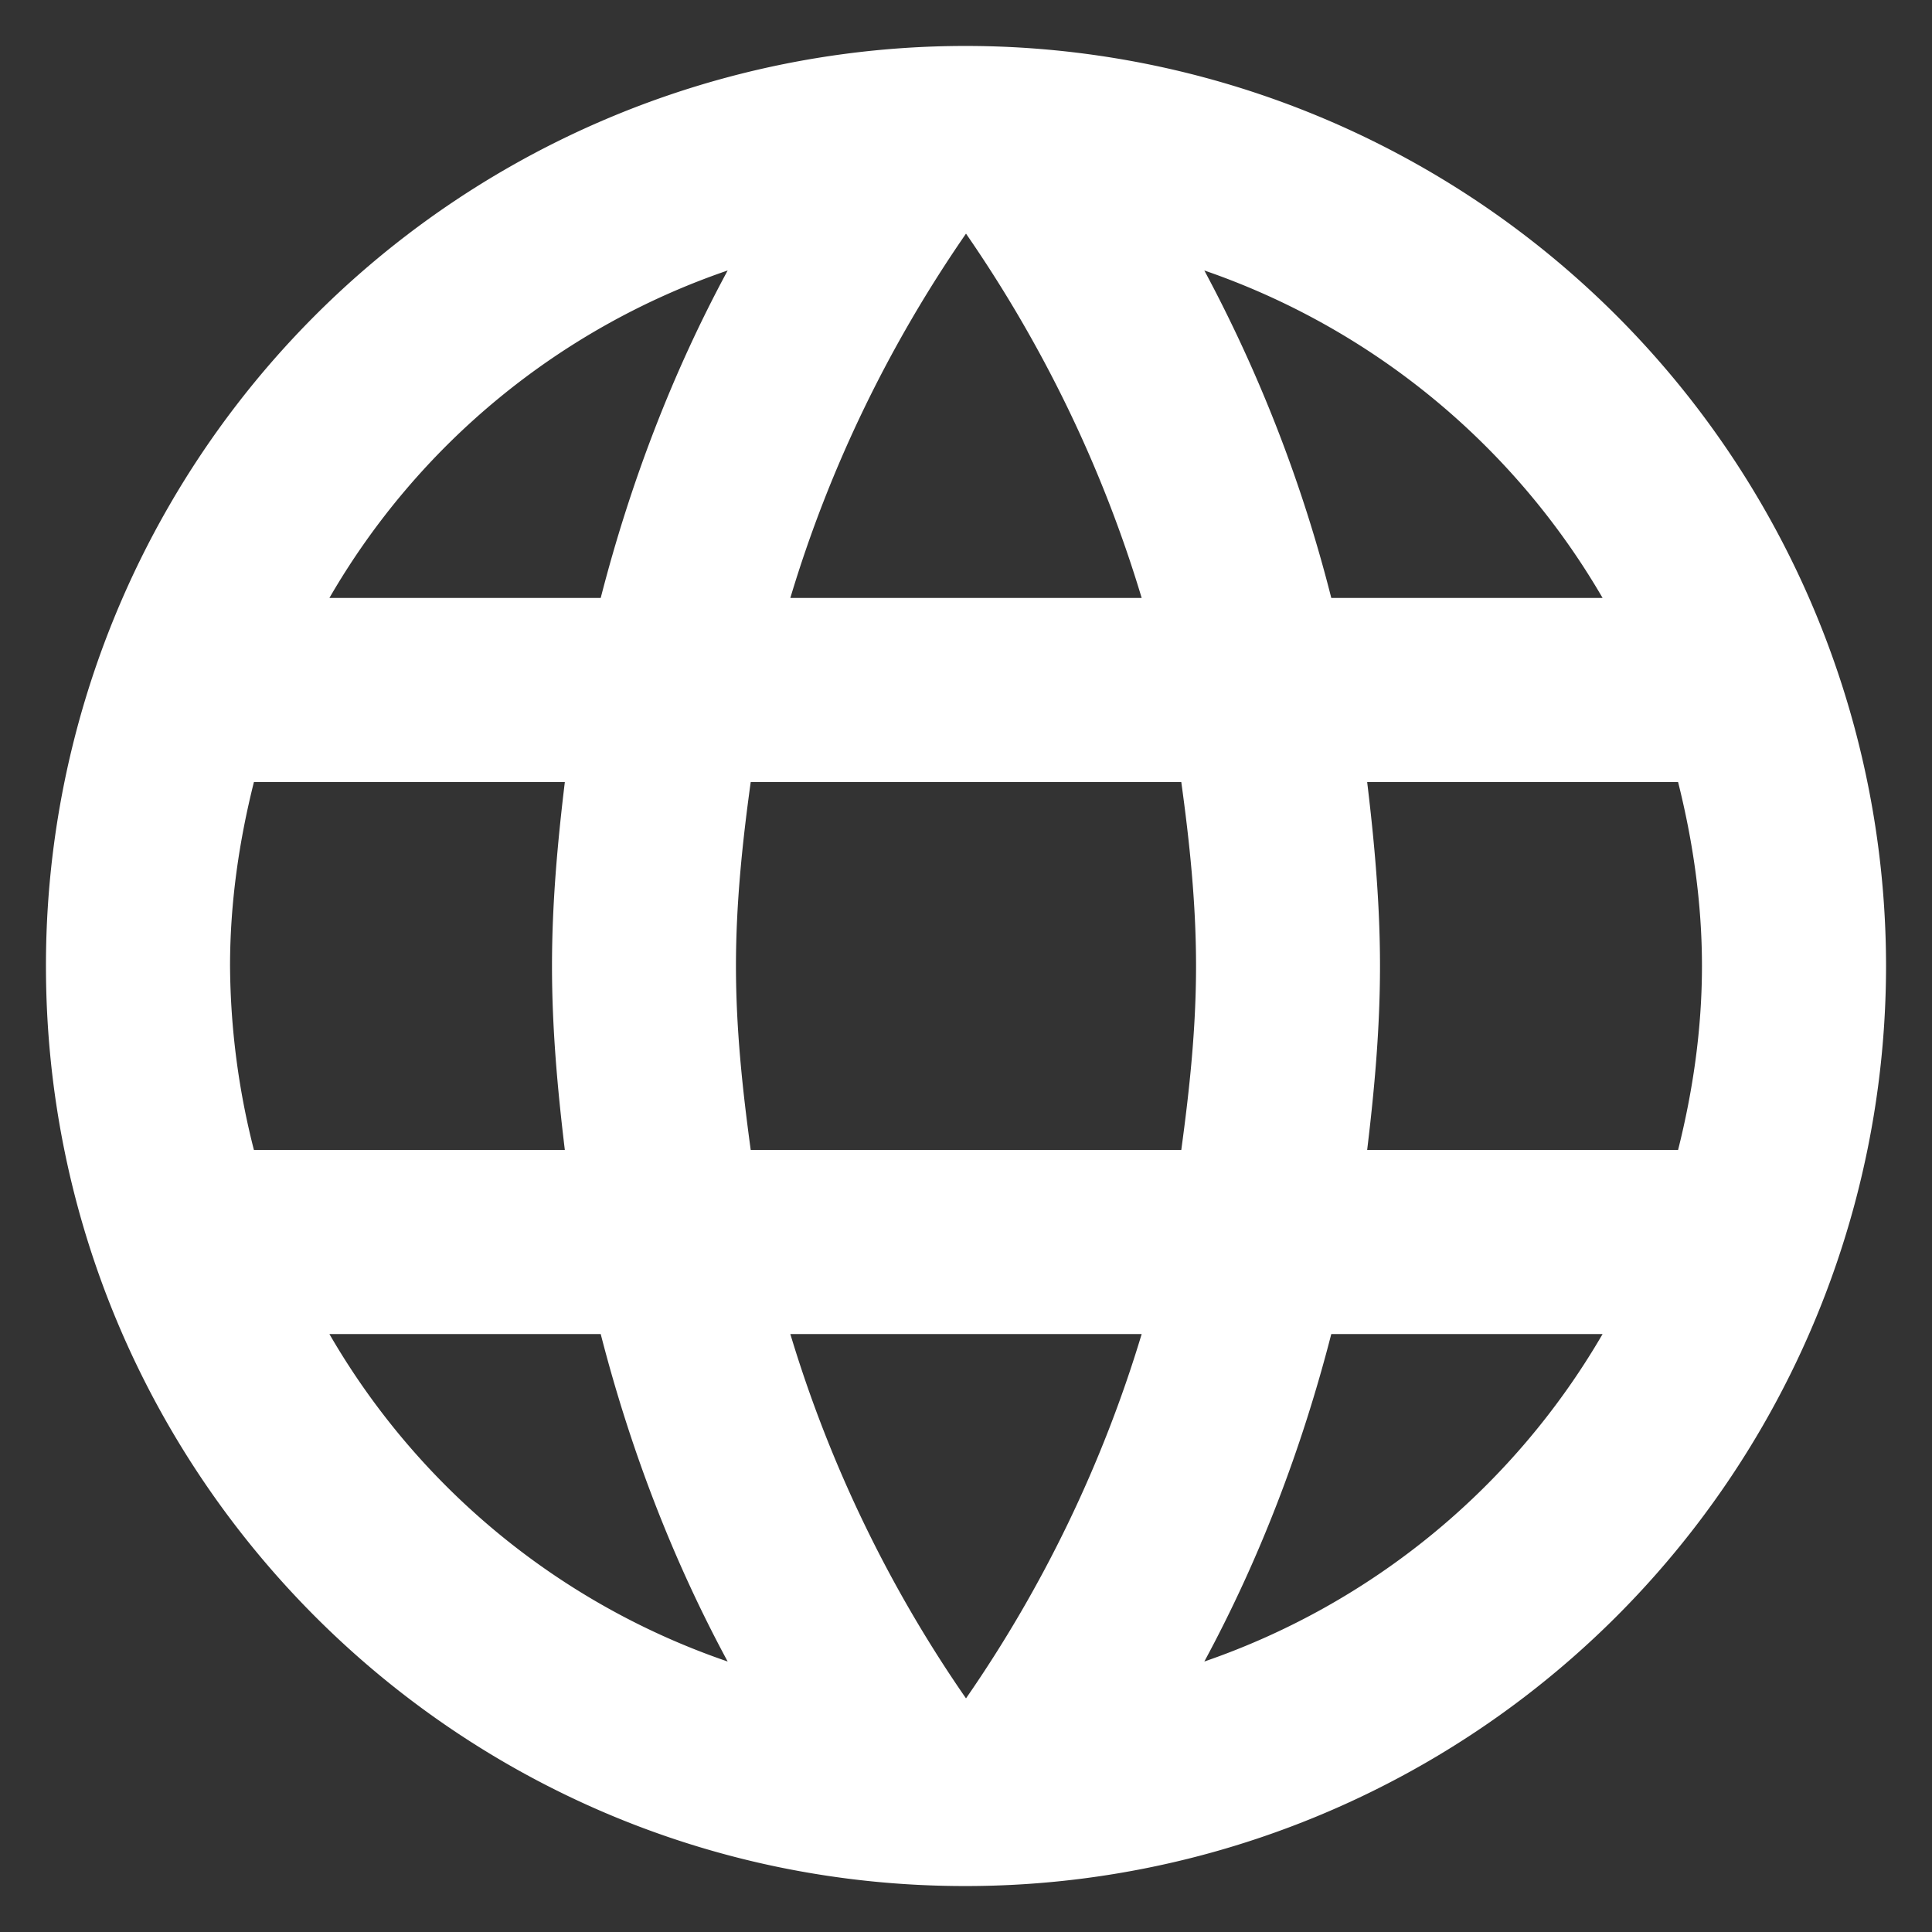 <svg xmlns="http://www.w3.org/2000/svg" width="14" height="14"><rect width="100%" height="100%" fill="#333333" stroke="none"/><path d="M6.993.333A6.663 6.663 0 0 0 .333 7c0 3.68 2.98 6.667 6.66 6.667A6.67 6.67 0 0 0 13.667 7 6.67 6.67 0 0 0 6.993.333zm4.62 4H9.647a10.433 10.433 0 0 0-.92-2.373 5.353 5.353 0 0 1 2.886 2.373zM7 1.693c.553.8.987 1.687 1.273 2.64H5.727c.286-.953.72-1.84 1.273-2.64zm-5.16 6.64A5.495 5.495 0 0 1 1.667 7c0-.46.066-.907.173-1.333h2.253C4.04 6.107 4 6.547 4 7c0 .453.04.893.093 1.333H1.84zm.547 1.334h1.966c.214.833.52 1.633.92 2.373a5.325 5.325 0 0 1-2.886-2.373zm1.966-5.334H2.387A5.325 5.325 0 0 1 5.273 1.96c-.4.74-.706 1.54-.92 2.373zM7 12.307a9.391 9.391 0 0 1-1.273-2.64h2.546A9.391 9.391 0 0 1 7 12.307zm1.56-3.974H5.44c-.06-.44-.107-.88-.107-1.333 0-.453.047-.9.107-1.333h3.12c.06.433.107.88.107 1.333 0 .453-.047.893-.107 1.333zm.167 3.707c.4-.74.706-1.54.92-2.373h1.966a5.353 5.353 0 0 1-2.886 2.373zm1.18-3.707C9.96 7.893 10 7.453 10 7c0-.453-.04-.893-.093-1.333h2.253c.107.426.173.873.173 1.333 0 .46-.066.907-.173 1.333H9.907z" fill="#fff"/></svg>